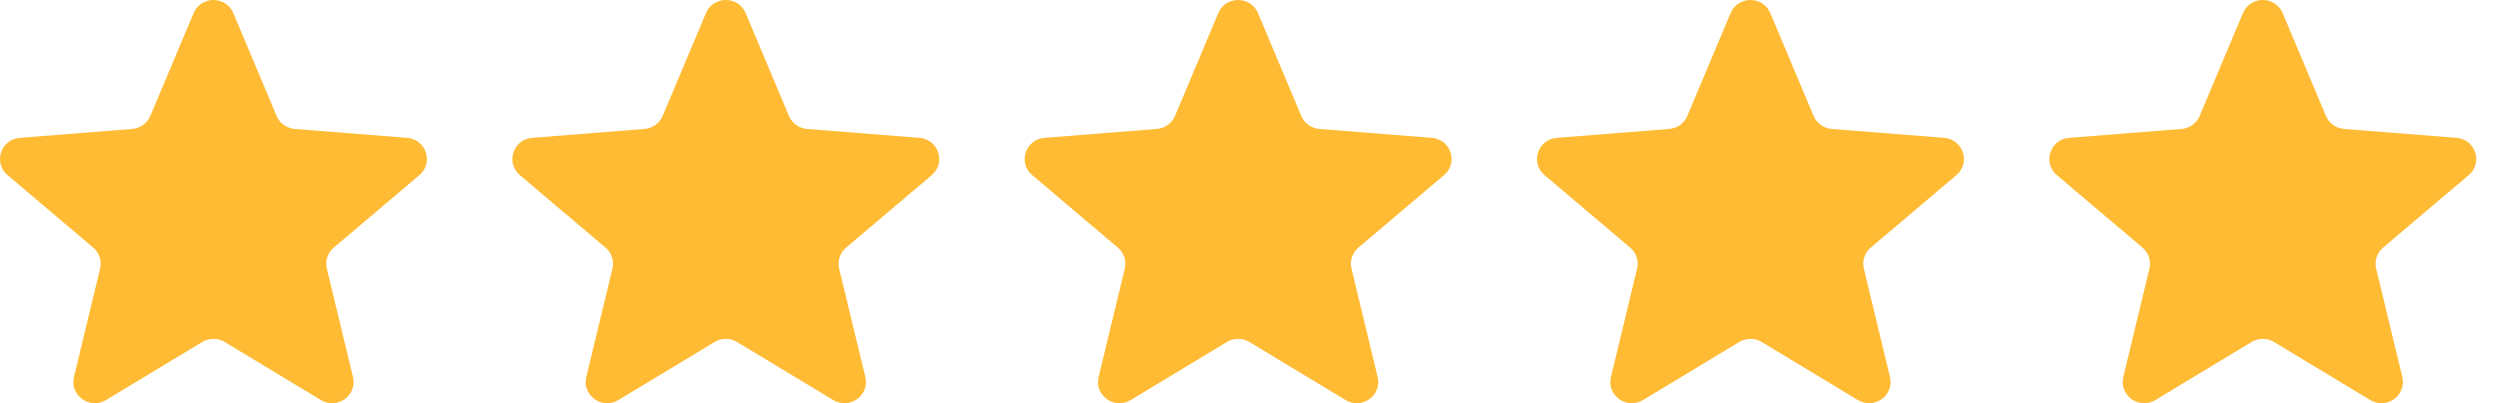 <svg width="93" height="15" viewBox="0 0 93 15" fill="none" xmlns="http://www.w3.org/2000/svg">
<path d="M7.203 0.486C7.476 -0.162 8.406 -0.162 8.679 0.486L10.29 4.313C10.405 4.586 10.665 4.773 10.964 4.797L15.146 5.128C15.854 5.184 16.142 6.058 15.602 6.514L12.416 9.211C12.188 9.403 12.089 9.706 12.158 9.993L13.132 14.025C13.297 14.708 12.545 15.248 11.938 14.882L8.358 12.721C8.102 12.567 7.78 12.567 7.525 12.721L3.944 14.882C3.338 15.248 2.586 14.708 2.751 14.025L3.724 9.993C3.793 9.706 3.694 9.403 3.467 9.211L0.28 6.514C-0.259 6.058 0.028 5.184 0.736 5.128L4.918 4.797C5.217 4.773 5.477 4.586 5.592 4.313L7.203 0.486Z" fill="#FFBB33"/>
<path d="M26.262 0.486C26.535 -0.162 27.465 -0.162 27.738 0.486L29.349 4.313C29.464 4.586 29.724 4.773 30.023 4.797L34.205 5.128C34.913 5.184 35.201 6.058 34.661 6.514L31.475 9.211C31.247 9.403 31.148 9.706 31.217 9.993L32.191 14.025C32.355 14.708 31.603 15.248 30.997 14.882L27.416 12.721C27.161 12.567 26.839 12.567 26.584 12.721L23.003 14.882C22.397 15.248 21.644 14.708 21.809 14.025L22.783 9.993C22.852 9.706 22.753 9.403 22.525 9.211L19.339 6.514C18.799 6.058 19.087 5.184 19.795 5.128L23.977 4.797C24.276 4.773 24.536 4.586 24.651 4.313L26.262 0.486Z" fill="#FFBB33"/>
<path d="M45.321 0.486C45.594 -0.162 46.524 -0.162 46.797 0.486L48.408 4.313C48.523 4.586 48.783 4.773 49.082 4.797L53.264 5.128C53.972 5.184 54.259 6.058 53.72 6.514L50.533 9.211C50.306 9.403 50.206 9.706 50.276 9.993L51.249 14.025C51.414 14.708 50.662 15.248 50.056 14.882L46.475 12.721C46.22 12.567 45.898 12.567 45.642 12.721L42.062 14.882C41.455 15.248 40.703 14.708 40.868 14.025L41.842 9.993C41.911 9.706 41.812 9.403 41.584 9.211L38.398 6.514C37.858 6.058 38.145 5.184 38.854 5.128L43.036 4.797C43.335 4.773 43.595 4.586 43.71 4.313L45.321 0.486Z" fill="#FFBB33"/>
<path d="M64.379 0.486C64.653 -0.162 65.582 -0.162 65.855 0.486L67.466 4.313C67.581 4.586 67.842 4.773 68.14 4.797L72.322 5.128C73.031 5.184 73.318 6.058 72.778 6.514L69.592 9.211C69.364 9.403 69.265 9.706 69.335 9.993L70.308 14.025C70.473 14.708 69.721 15.248 69.114 14.882L65.534 12.721C65.278 12.567 64.957 12.567 64.701 12.721L61.12 14.882C60.514 15.248 59.762 14.708 59.927 14.025L60.9 9.993C60.97 9.706 60.87 9.403 60.643 9.211L57.456 6.514C56.917 6.058 57.204 5.184 57.913 5.128L62.094 4.797C62.393 4.773 62.653 4.586 62.768 4.313L64.379 0.486Z" fill="#FFBB33"/>
<path d="M83.438 0.486C83.711 -0.162 84.641 -0.162 84.914 0.486L86.525 4.313C86.64 4.586 86.9 4.773 87.199 4.797L91.381 5.128C92.089 5.184 92.377 6.058 91.837 6.514L88.651 9.211C88.423 9.403 88.324 9.706 88.393 9.993L89.367 14.025C89.532 14.708 88.78 15.248 88.173 14.882L84.593 12.721C84.337 12.567 84.015 12.567 83.76 12.721L80.179 14.882C79.573 15.248 78.821 14.708 78.986 14.025L79.959 9.993C80.028 9.706 79.929 9.403 79.701 9.211L76.515 6.514C75.975 6.058 76.263 5.184 76.971 5.128L81.153 4.797C81.452 4.773 81.712 4.586 81.827 4.313L83.438 0.486Z" fill="#FFBB33"/>
</svg>
